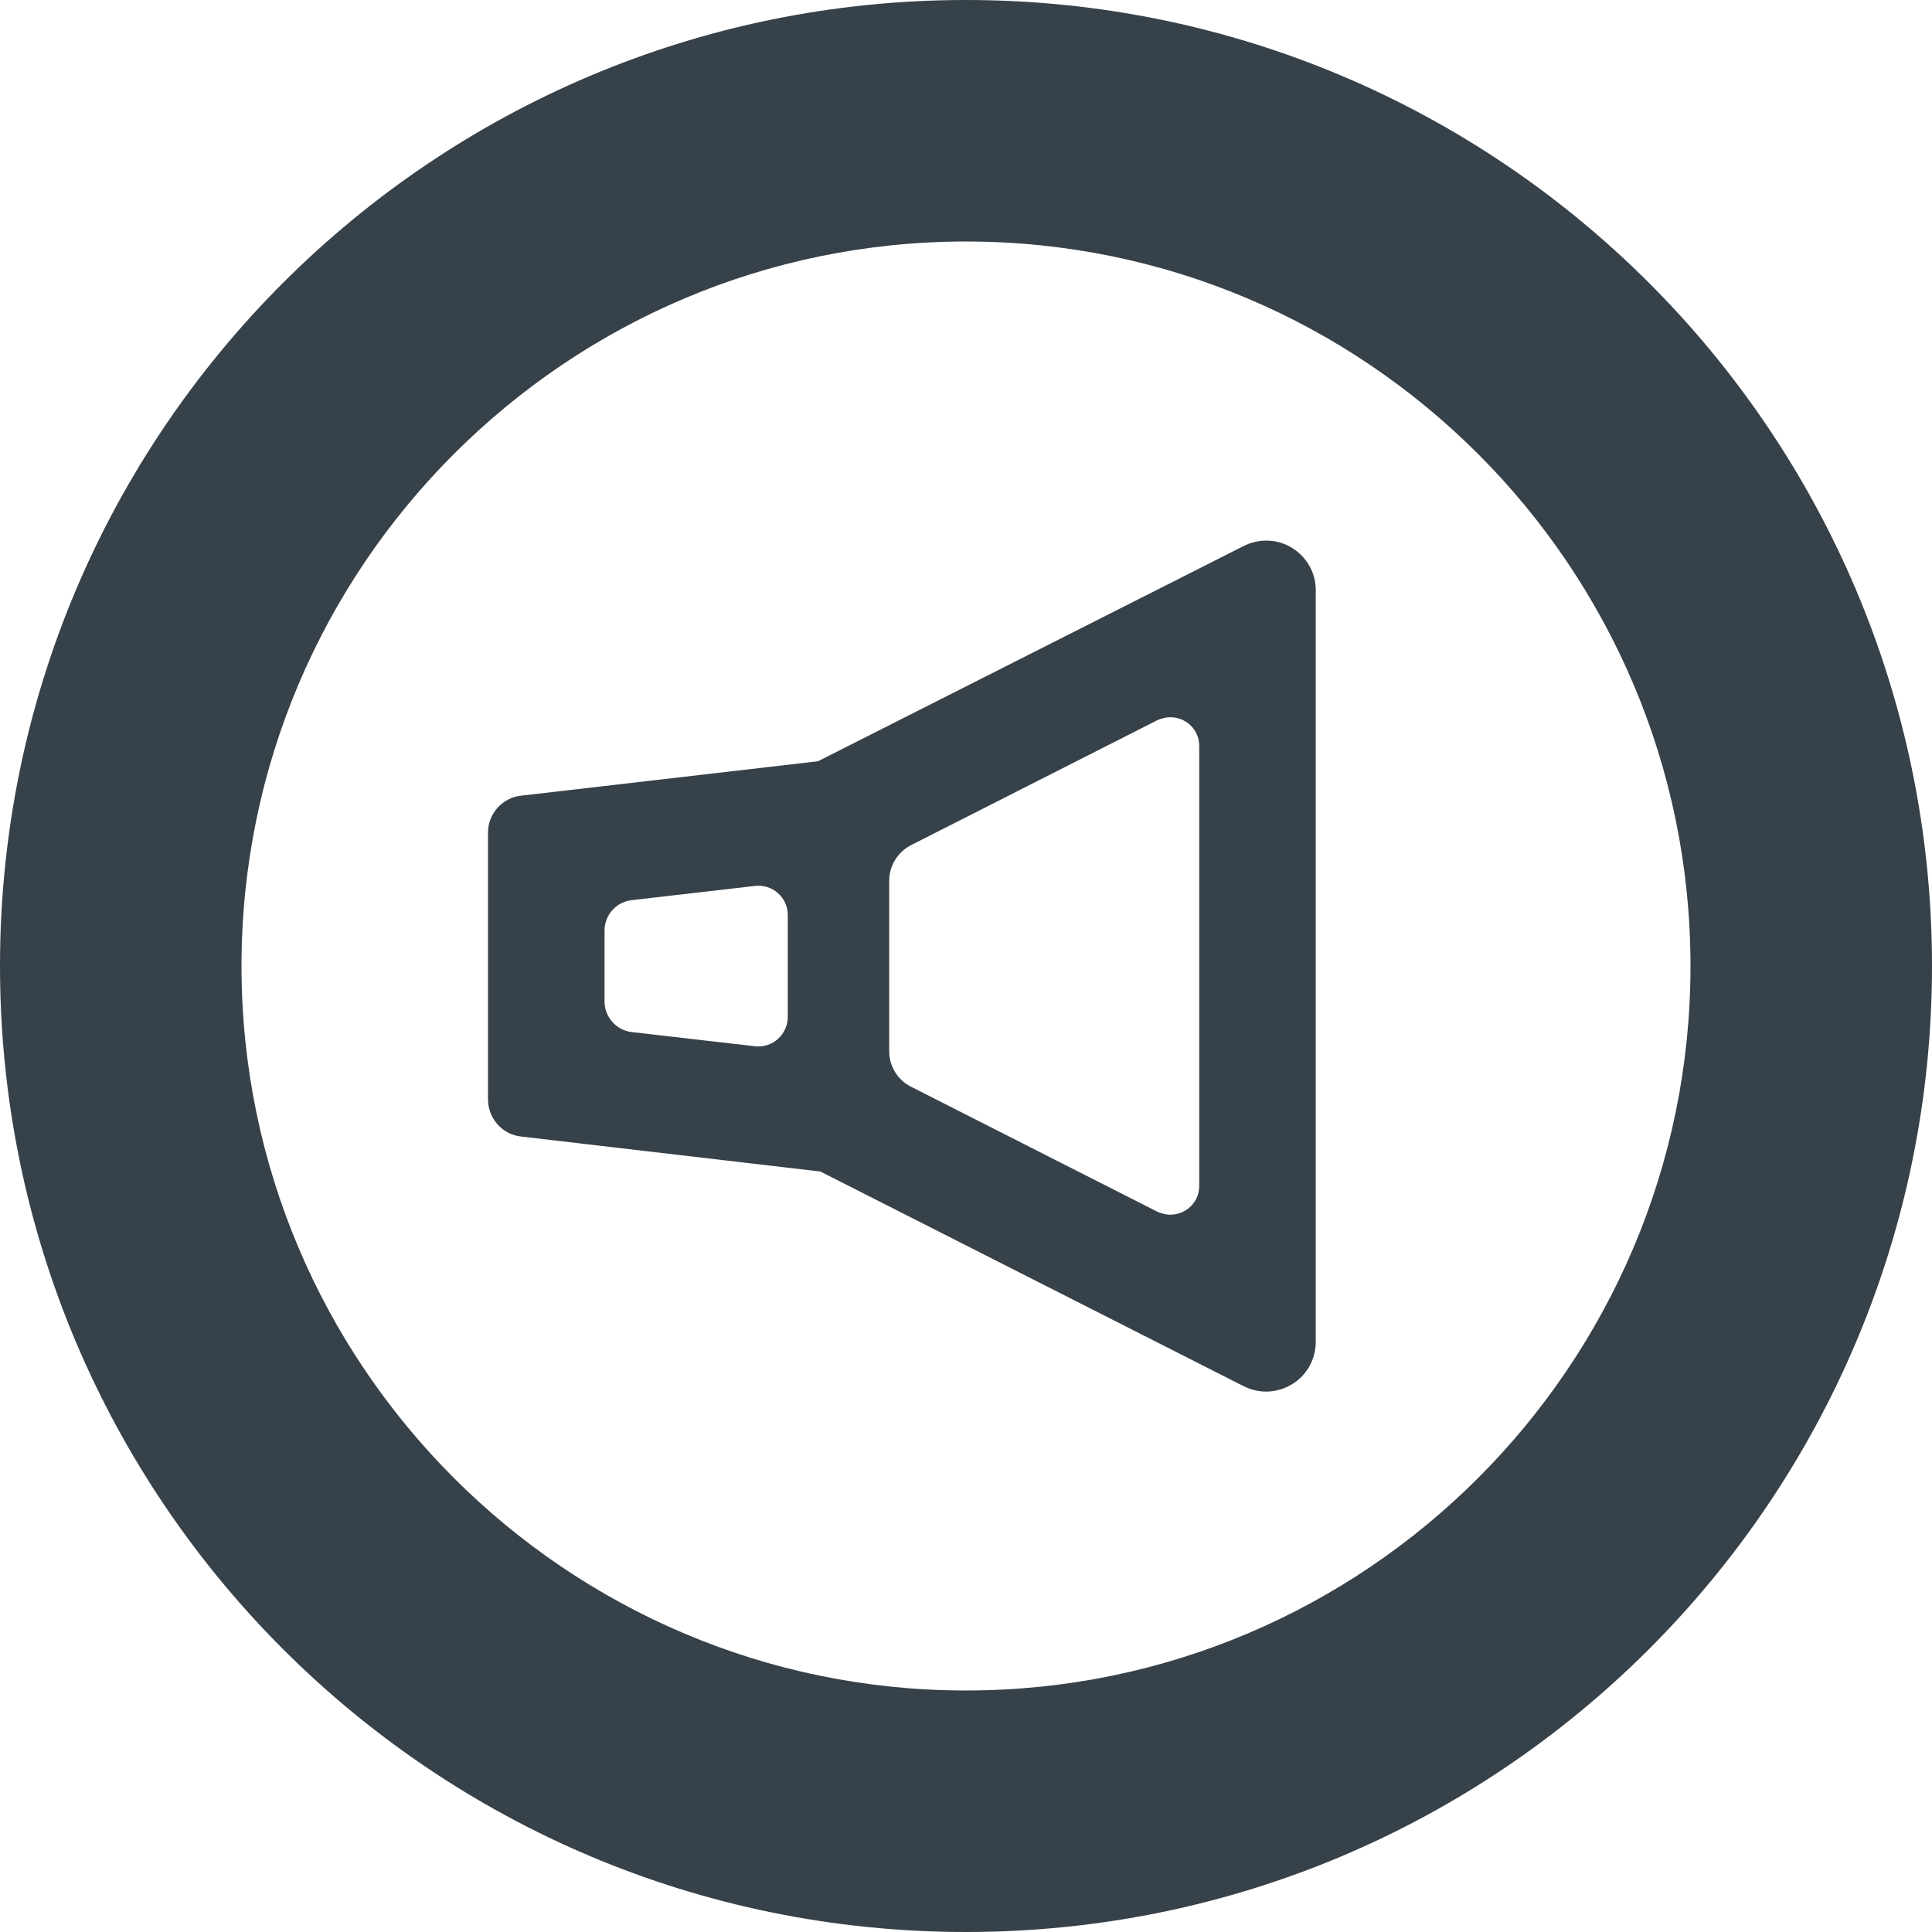 <?xml version="1.0" encoding="utf-8"?>
<!-- Generator: Adobe Illustrator 18.1.1, SVG Export Plug-In . SVG Version: 6.00 Build 0)  -->
<!DOCTYPE svg PUBLIC "-//W3C//DTD SVG 1.1//EN" "http://www.w3.org/Graphics/SVG/1.1/DTD/svg11.dtd">
<svg version="1.1" id="_x31_0" xmlns="http://www.w3.org/2000/svg" xmlns:xlink="http://www.w3.org/1999/xlink" x="0px" y="0px"
	 viewBox="0 0 512 512" style="enable-background:new 0 0 512 512;" xml:space="preserve">
<style type="text/css">
	.st0{fill:#374149;}
</style>
<g>
	<path class="st0" d="M138.047,301.187l79.359,9.278l112.16,56.883c1.922,0.957,3.922,1.437,6,1.437
		c3.359,0,6.641-1.359,9.121-3.679c2.559-2.558,4-5.84,4-9.52V156.386c0-7.281-5.922-13.121-13.121-13.121
		c-2.078,0-4.078,0.481-6,1.442l-112.801,57.039l-78.718,9.121c-4.962,0.558-8.719,4.797-8.719,9.758v70.723
		C129.328,296.386,133.086,300.625,138.047,301.187z M160.207,265.426v-18.801c0-4.16,3.121-7.598,7.199-8.078l32.641-3.762
		c4.64-0.558,8.718,3.043,8.718,7.68v27.043c0,4.641-4.078,8.32-8.718,7.758l-32.641-3.758
		C163.328,273.027,160.207,269.508,160.207,265.426z M308.934,190.172c4.477-0.73,8.875,2.633,8.875,7.492v116.641
		c0,4.863-4.398,8.226-8.879,7.5c-0.254-0.043-0.504-0.118-0.754-0.184c-0.5-0.133-1-0.27-1.489-0.515l-65.281-33.122
		c-3.52-1.758-5.758-5.437-5.758-9.359v-45.199c0-4,2.238-7.598,5.758-9.442l65.281-33.117c0.489-0.242,0.989-0.383,1.485-0.516
		C308.426,190.285,308.676,190.211,308.934,190.172z"/>
	<path class="st0" d="M256,0C114.617,0,0,114.617,0,256c0,141.386,114.617,256,256,256c141.386,0,256-114.614,256-256
		C512,114.617,397.386,0,256,0z M256,64c105.871,0,192,86.133,192,192s-86.129,192-192,192c-105.867,0-192-86.133-192-192
		S150.133,64,256,64z"/>
</g>
</svg>
